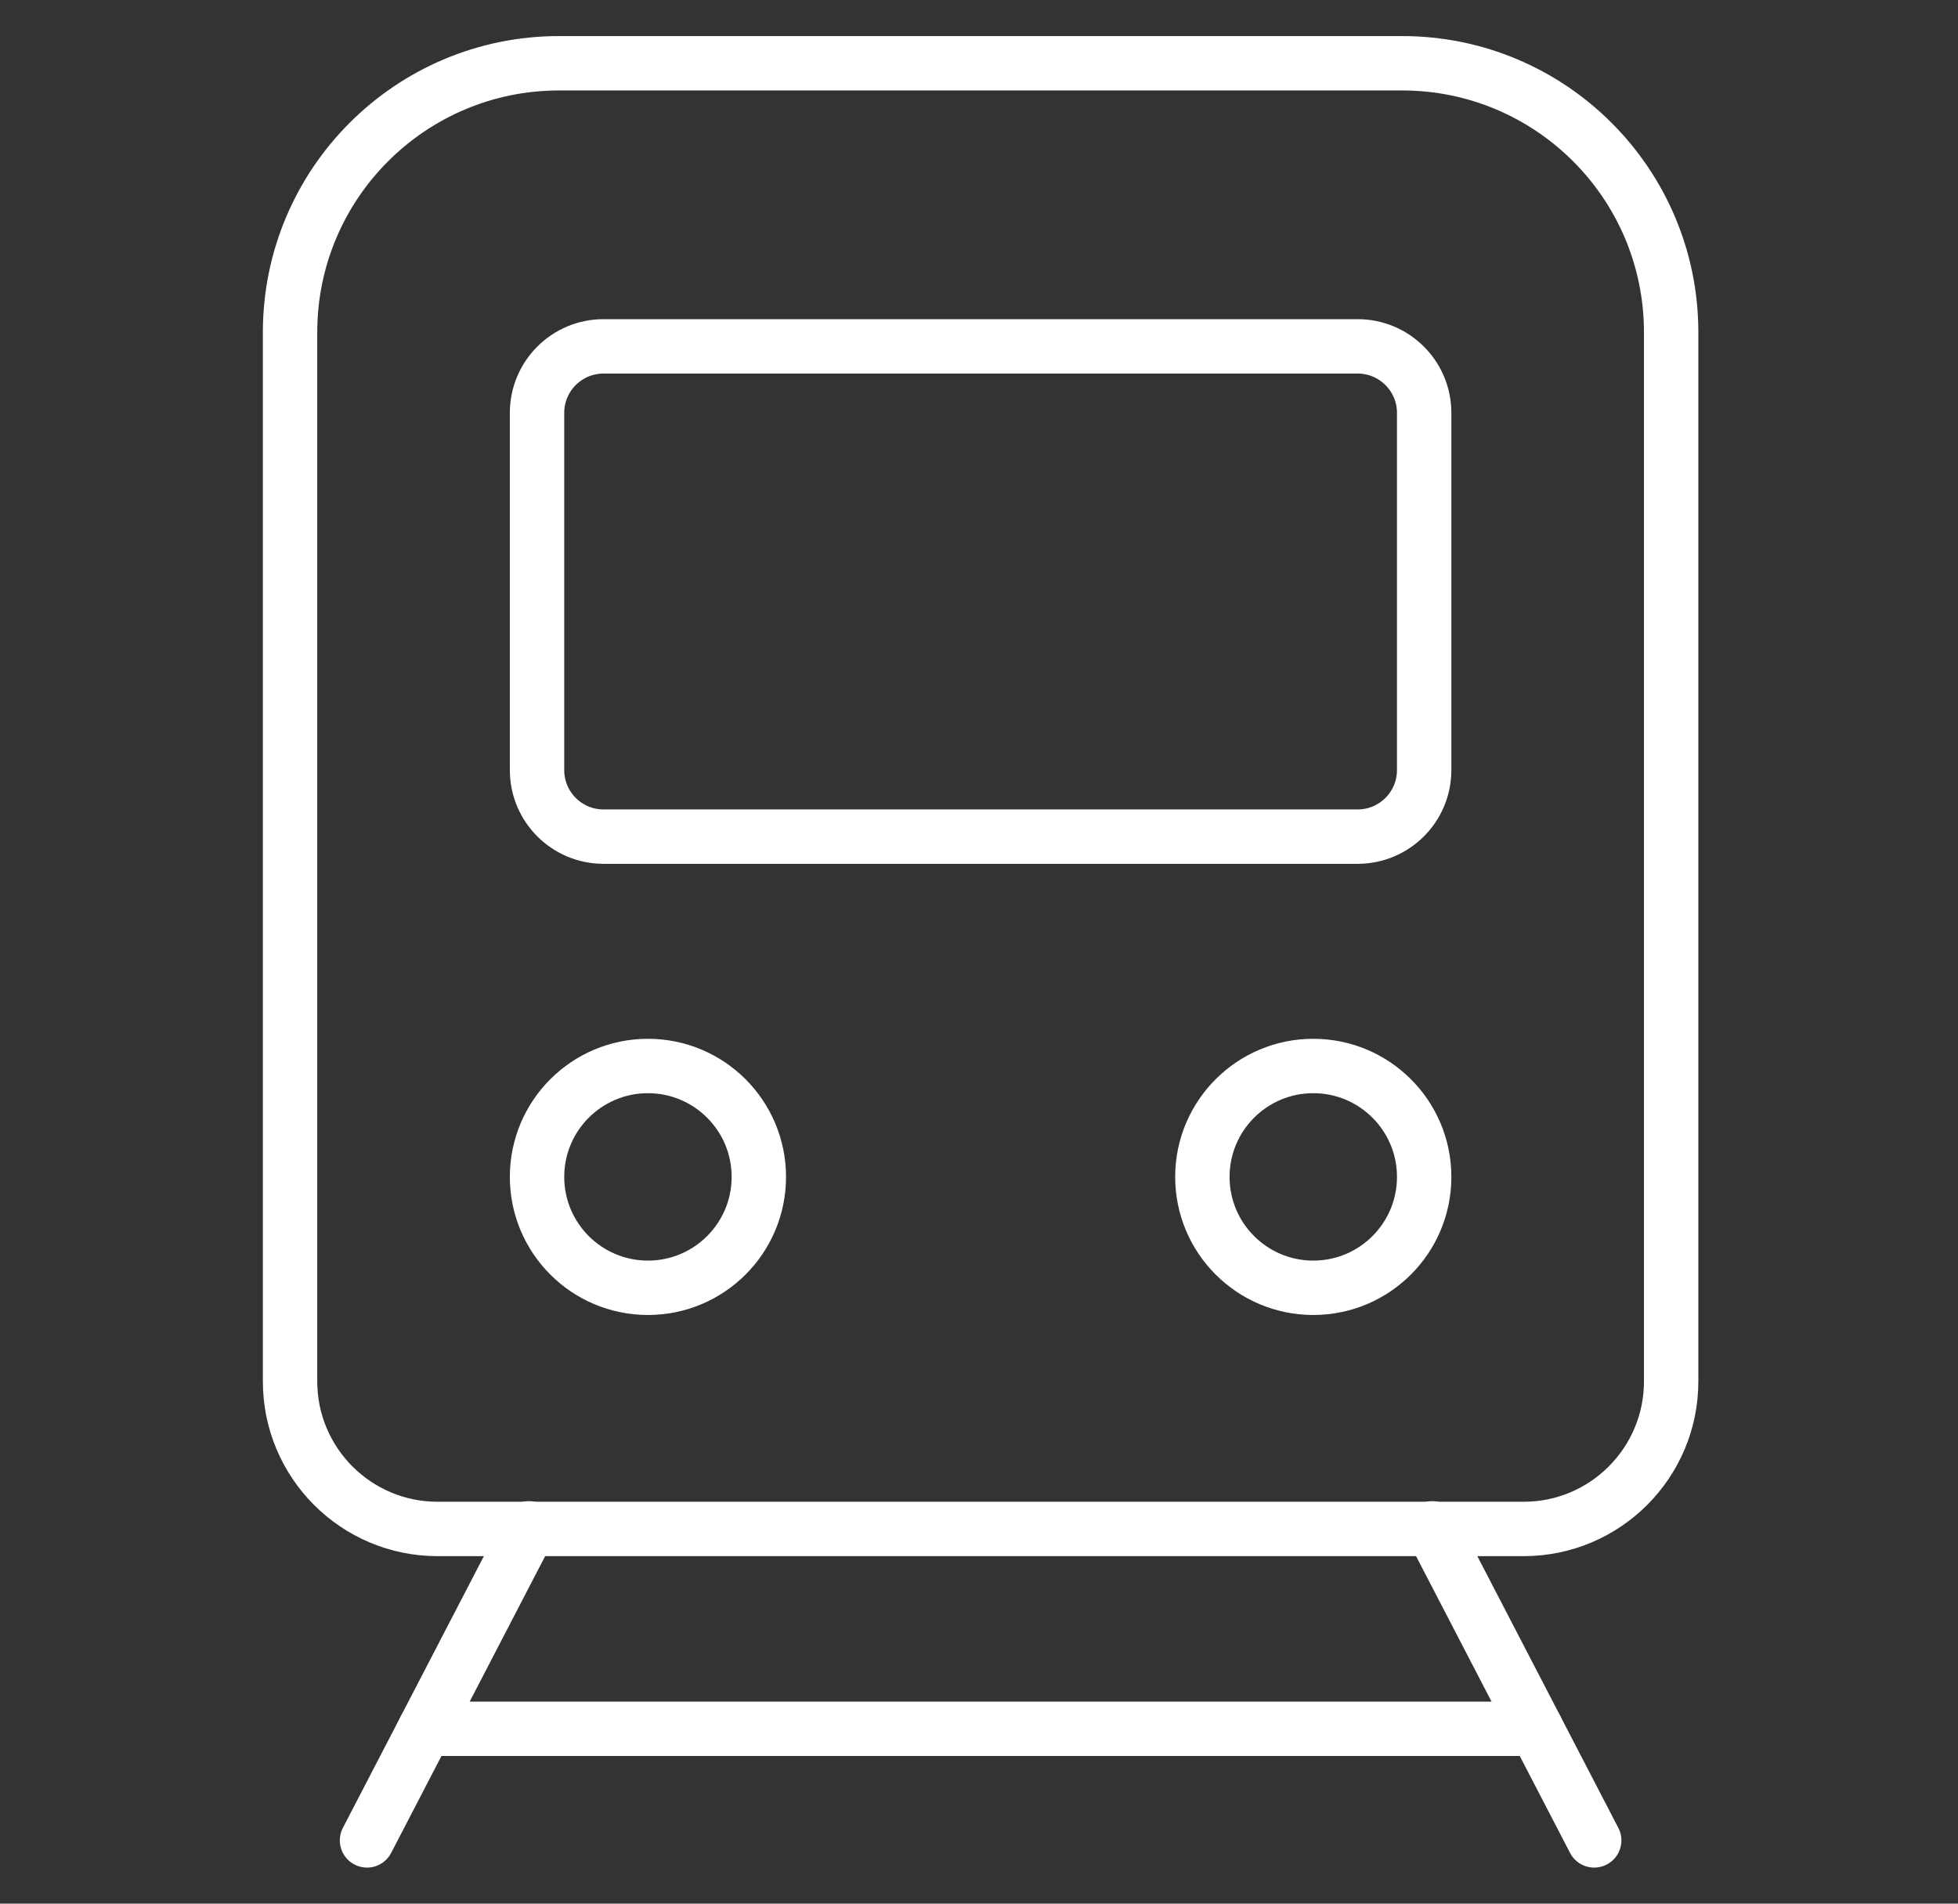 <svg width="36" height="35" viewBox="0 0 36 35" fill="none" xmlns="http://www.w3.org/2000/svg">
<rect x="0" y="0" width="36" height="35" fill="#333333" stroke="none"/>
<path d="M28.013 28.111H8.046C6.548 28.111 5.333 26.896 5.333 25.398V6.11C5.333 3.378 7.548 1.163 10.28 1.163H25.779C28.511 1.163 30.726 3.378 30.726 6.11V25.398C30.726 26.896 29.511 28.111 28.013 28.111Z" stroke="white" stroke-miterlimit="10" stroke-linecap="round" stroke-linejoin="round"/>
<path d="M9.874 14.158V7.591C9.874 6.916 10.421 6.368 11.097 6.368H24.962C25.637 6.368 26.185 6.916 26.185 7.591V14.158C26.185 14.834 25.637 15.382 24.962 15.382H11.097C10.421 15.382 9.874 14.834 9.874 14.158Z" stroke="white" stroke-miterlimit="10" stroke-linecap="round" stroke-linejoin="round"/>
<path d="M13.952 21.638C13.952 22.764 13.039 23.677 11.913 23.677C10.787 23.677 9.874 22.764 9.874 21.638C9.874 20.512 10.787 19.599 11.913 19.599C13.039 19.599 13.952 20.512 13.952 21.638Z" stroke="white" stroke-miterlimit="10" stroke-linecap="round" stroke-linejoin="round"/>
<path d="M26.185 21.638C26.185 22.764 25.272 23.677 24.146 23.677C23.02 23.677 22.107 22.764 22.107 21.638C22.107 20.512 23.02 19.599 24.146 19.599C25.272 19.599 26.185 20.512 26.185 21.638Z" stroke="white" stroke-miterlimit="10" stroke-linecap="round" stroke-linejoin="round"/>
<path d="M29.311 33.837L26.334 28.1" stroke="white" stroke-miterlimit="10" stroke-linecap="round" stroke-linejoin="round"/>
<path d="M6.748 33.837L9.725 28.1" stroke="white" stroke-miterlimit="10" stroke-linecap="round" stroke-linejoin="round"/>
<path d="M7.813 31.785H28.247" stroke="white" stroke-miterlimit="10" stroke-linecap="round" stroke-linejoin="round"/>
</svg>
